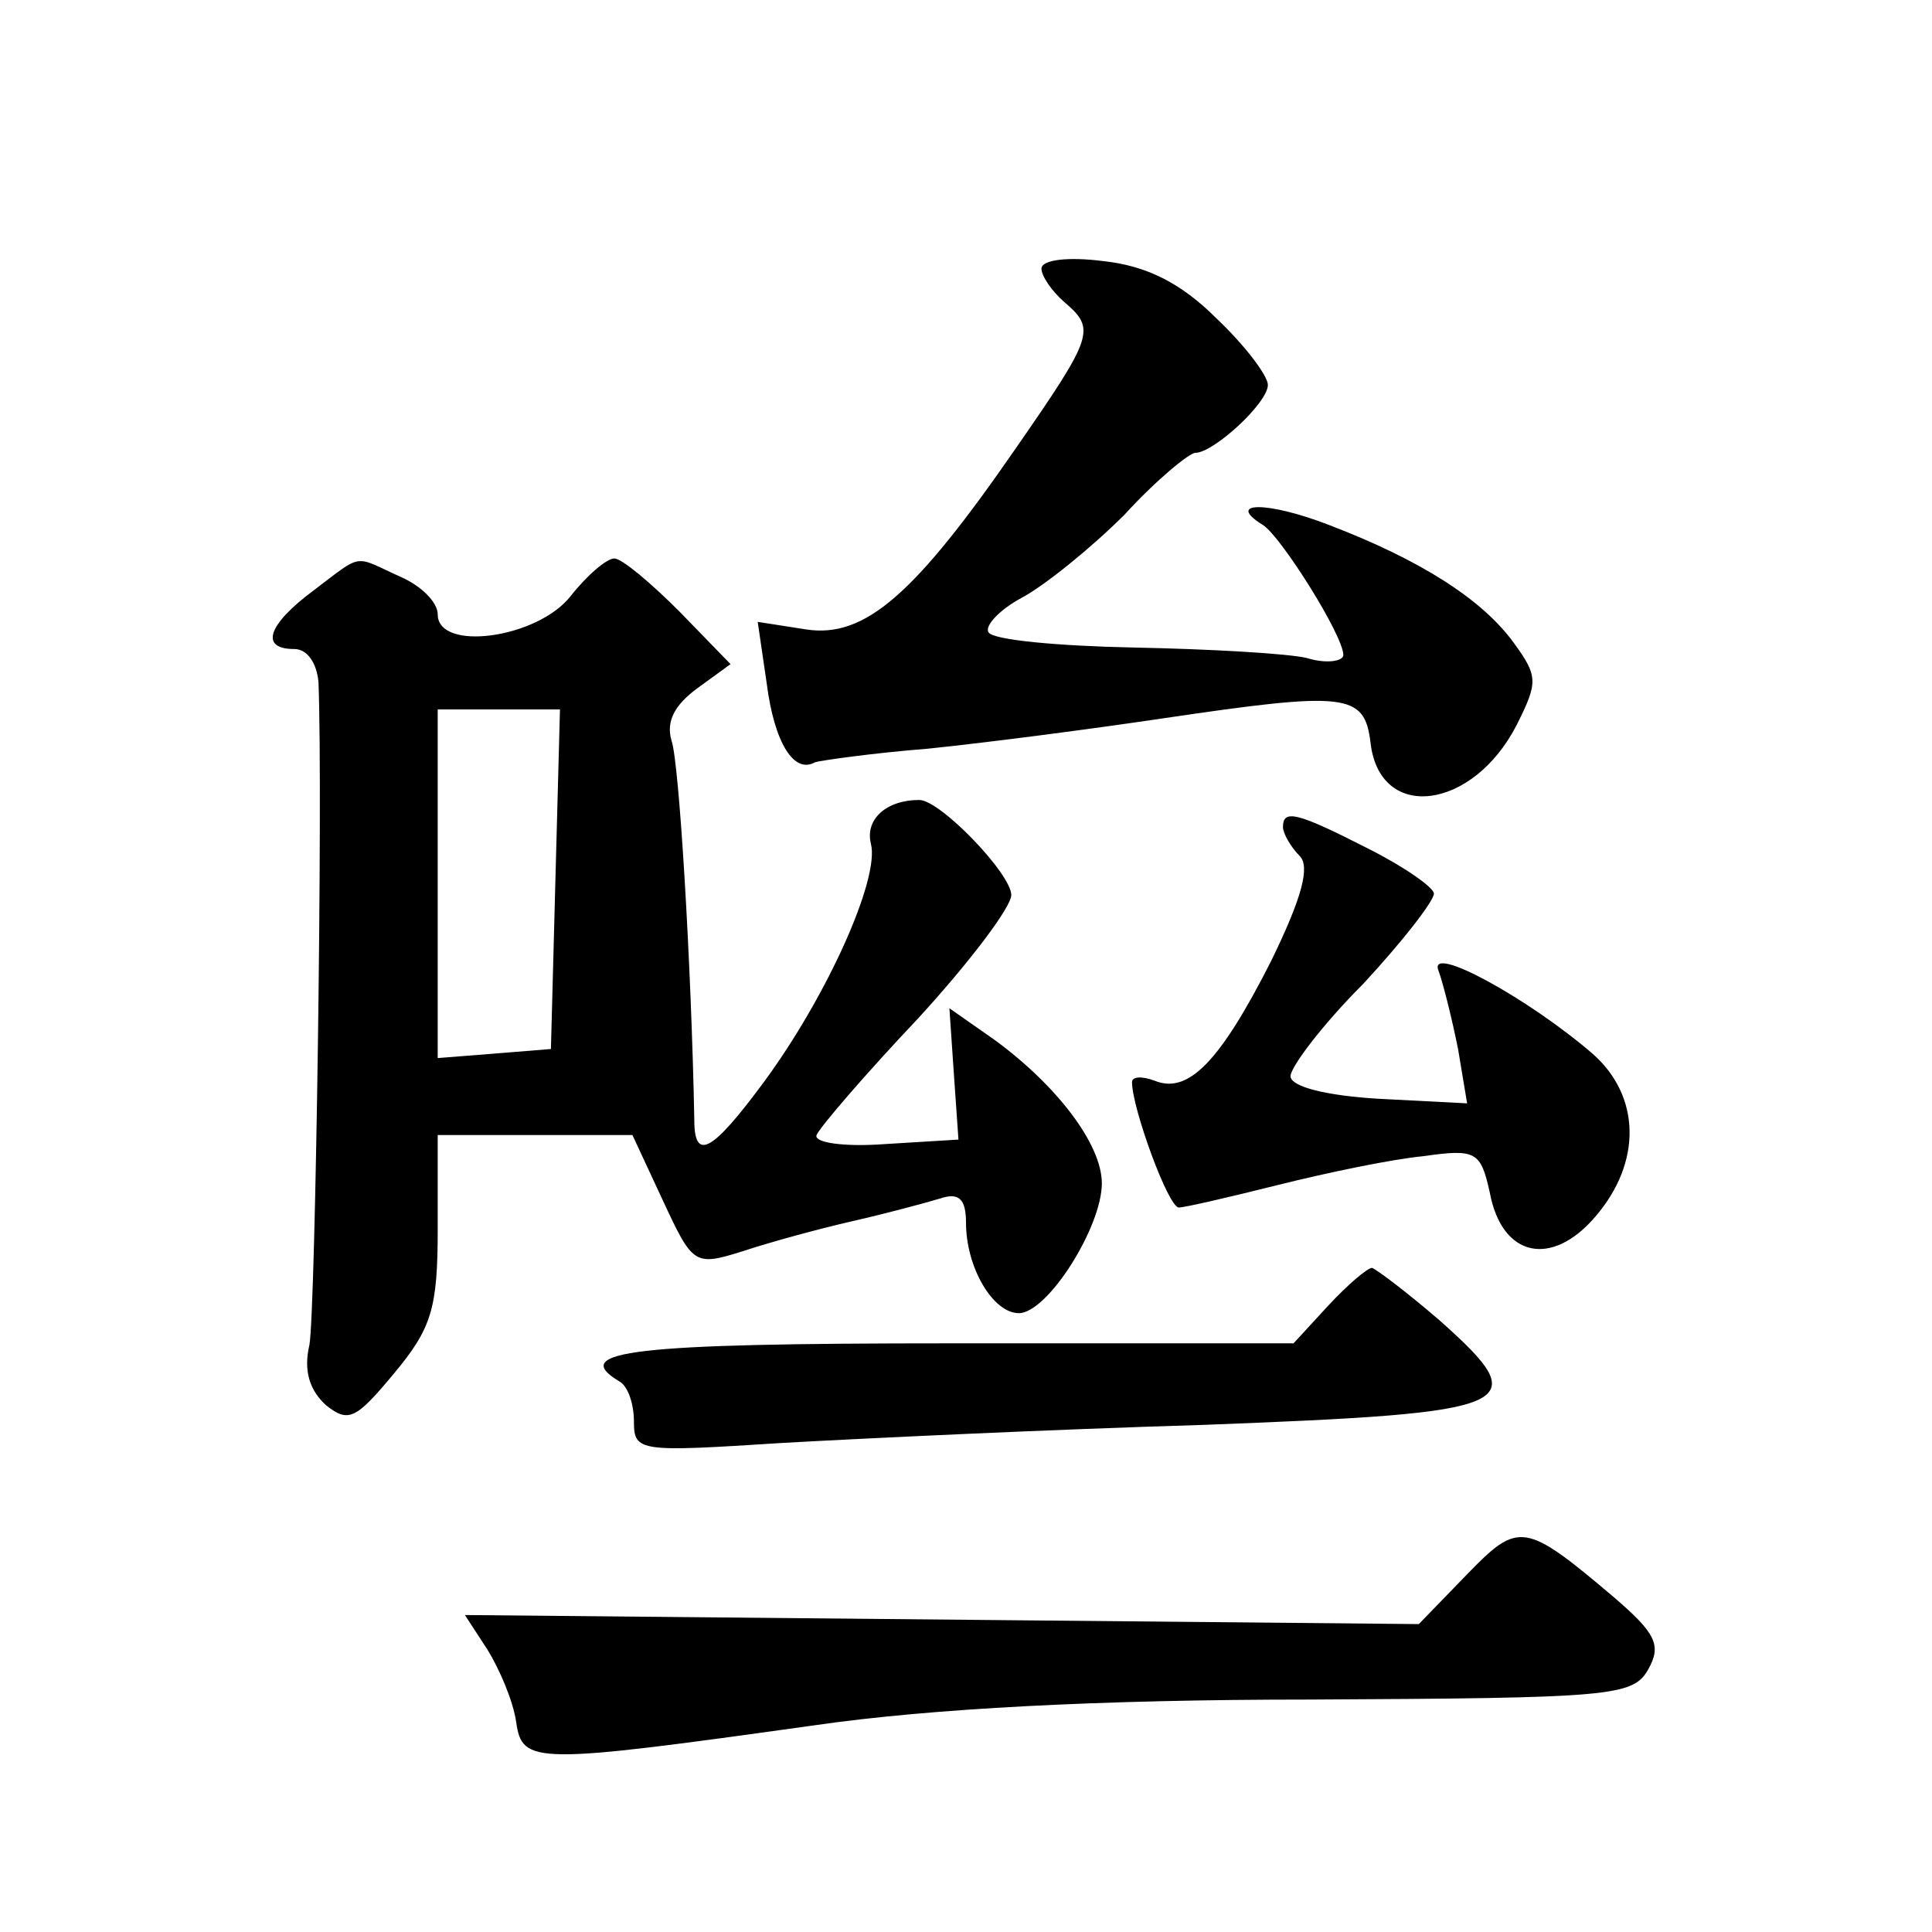 <?xml version="1.0" standalone="no"?>
<!DOCTYPE svg PUBLIC "-//W3C//DTD SVG 20010904//EN"
 "http://www.w3.org/TR/2001/REC-SVG-20010904/DTD/svg10.dtd">
<svg version="1.0" xmlns="http://www.w3.org/2000/svg"
 width="128pt" height="128pt" viewBox="0 0 128 128"
 preserveAspectRatio="xMidYMid meet">
<g transform="translate(0,128) scale(0.1,-0.1)"
fill="#0" stroke="none">
<path d="M690 1102 c0 -5 7 -15 15 -22 21 -18 20 -22 -32 -97 -67 -97 -100 -126
-139 -120 l-32 5 6 -41 c5 -39 18 -60 32 -52 3 1 37 6 75 9 39 4 108 13 155 20
122 18 134 17 138 -16 6 -53 68 -45 97 12 14 28 14 32 -2 54 -21 29 -62 55 -122
78 -41 16 -70 16 -44 0 12 -8 53 -73 53 -86 0 -4 -11 -6 -24 -2 -12 3 -64 6 -115
7 -50 1 -93 5 -96 10 -3 4 7 15 22 23 15 8 46 33 68 55 21 23 43 41 47 41 12 0
48 33 48 45 0 6 -15 26 -34 44 -24 24 -47 35 -75 38 -23 3 -41 1 -41 -5z M208 889
c-31 -23 -36 -39 -13 -39 9 0 15 -10 16 -22 3 -75 -2 -417 -6 -439 -4 -17 0 -30
11 -40 15 -12 20 -9 45 21 25 30 29 43 29 96 l0 62 64 0 65 0 20 -43 c20 -43 21
-44 53 -34 18 6 51 15 73 20 22 5 48 12 58 15 12 4 17 0 17 -16 0 -30 18 -60 35
-60 19 0 55 57 55 86 0 26 -30 65 -71 95 l-30 21 3 -44 3 -43 -49 -3 c-27 -2 -47
1 -45 6 2 5 32 40 67 77 34 37 62 74 62 82 0 14 -47 63 -61 63 -22 0 -36 -13 -32
-29 6 -23 -29 -101 -71 -158 -34 -46 -46 -53 -46 -25 -2 104 -10 236 -15 251 -4
13 2 24 17 35 l22 16 -34 35 c-19 19 -38 35 -43 35 -5 0 -18 -11 -29 -25 -22 -28
-88 -37 -88 -12 0 8 -11 19 -25 25 -31 14 -24 16 -57 -9z m160 -191 l-3 -113 -37
-3 -38 -3 0 115 0 116 40 0 41 0 -3 -112z M850 732 c0 -4 5 -13 11 -19 7 -7 2 -27
-19 -70 -34 -67 -55 -88 -77 -79 -8 3 -15 3 -15 -1 0 -17 24 -83 31 -83 4 0 34
7 66 15 32 8 75 17 96 19 35 5 38 3 44 -24 8 -43 41 -50 70 -16 31 36 30 80 -2
108 -43 37 -109 73 -102 55 3 -8 9 -32 13 -52 l6 -36 -58 3 c-35 2 -59 8 -59 15
0 6 21 34 48 61 26 28 47 55 47 60 0 4 -20 18 -44 30 -47 24 -56 26 -56 14z M880
415 l-23 -25 -229 0 c-209 0 -251 -5 -218 -25 6 -3 10 -15 10 -27 0 -20 4 -20 98
-14 53 3 179 9 280 12 209 8 220 12 156 69 -22 19 -42 34 -45 35 -3 0 -16 -11 -29
-25z M972 237 l-32 -33 -316 3 -316 3 15 -23 c8 -13 17 -34 19 -48 4 -28 12 -28
198 -2 76 11 188 17 328 17 199 1 214 2 224 20 9 16 5 24 -23 48 -59 50 -63 50
-97 15z"/>
</g>
</svg>
